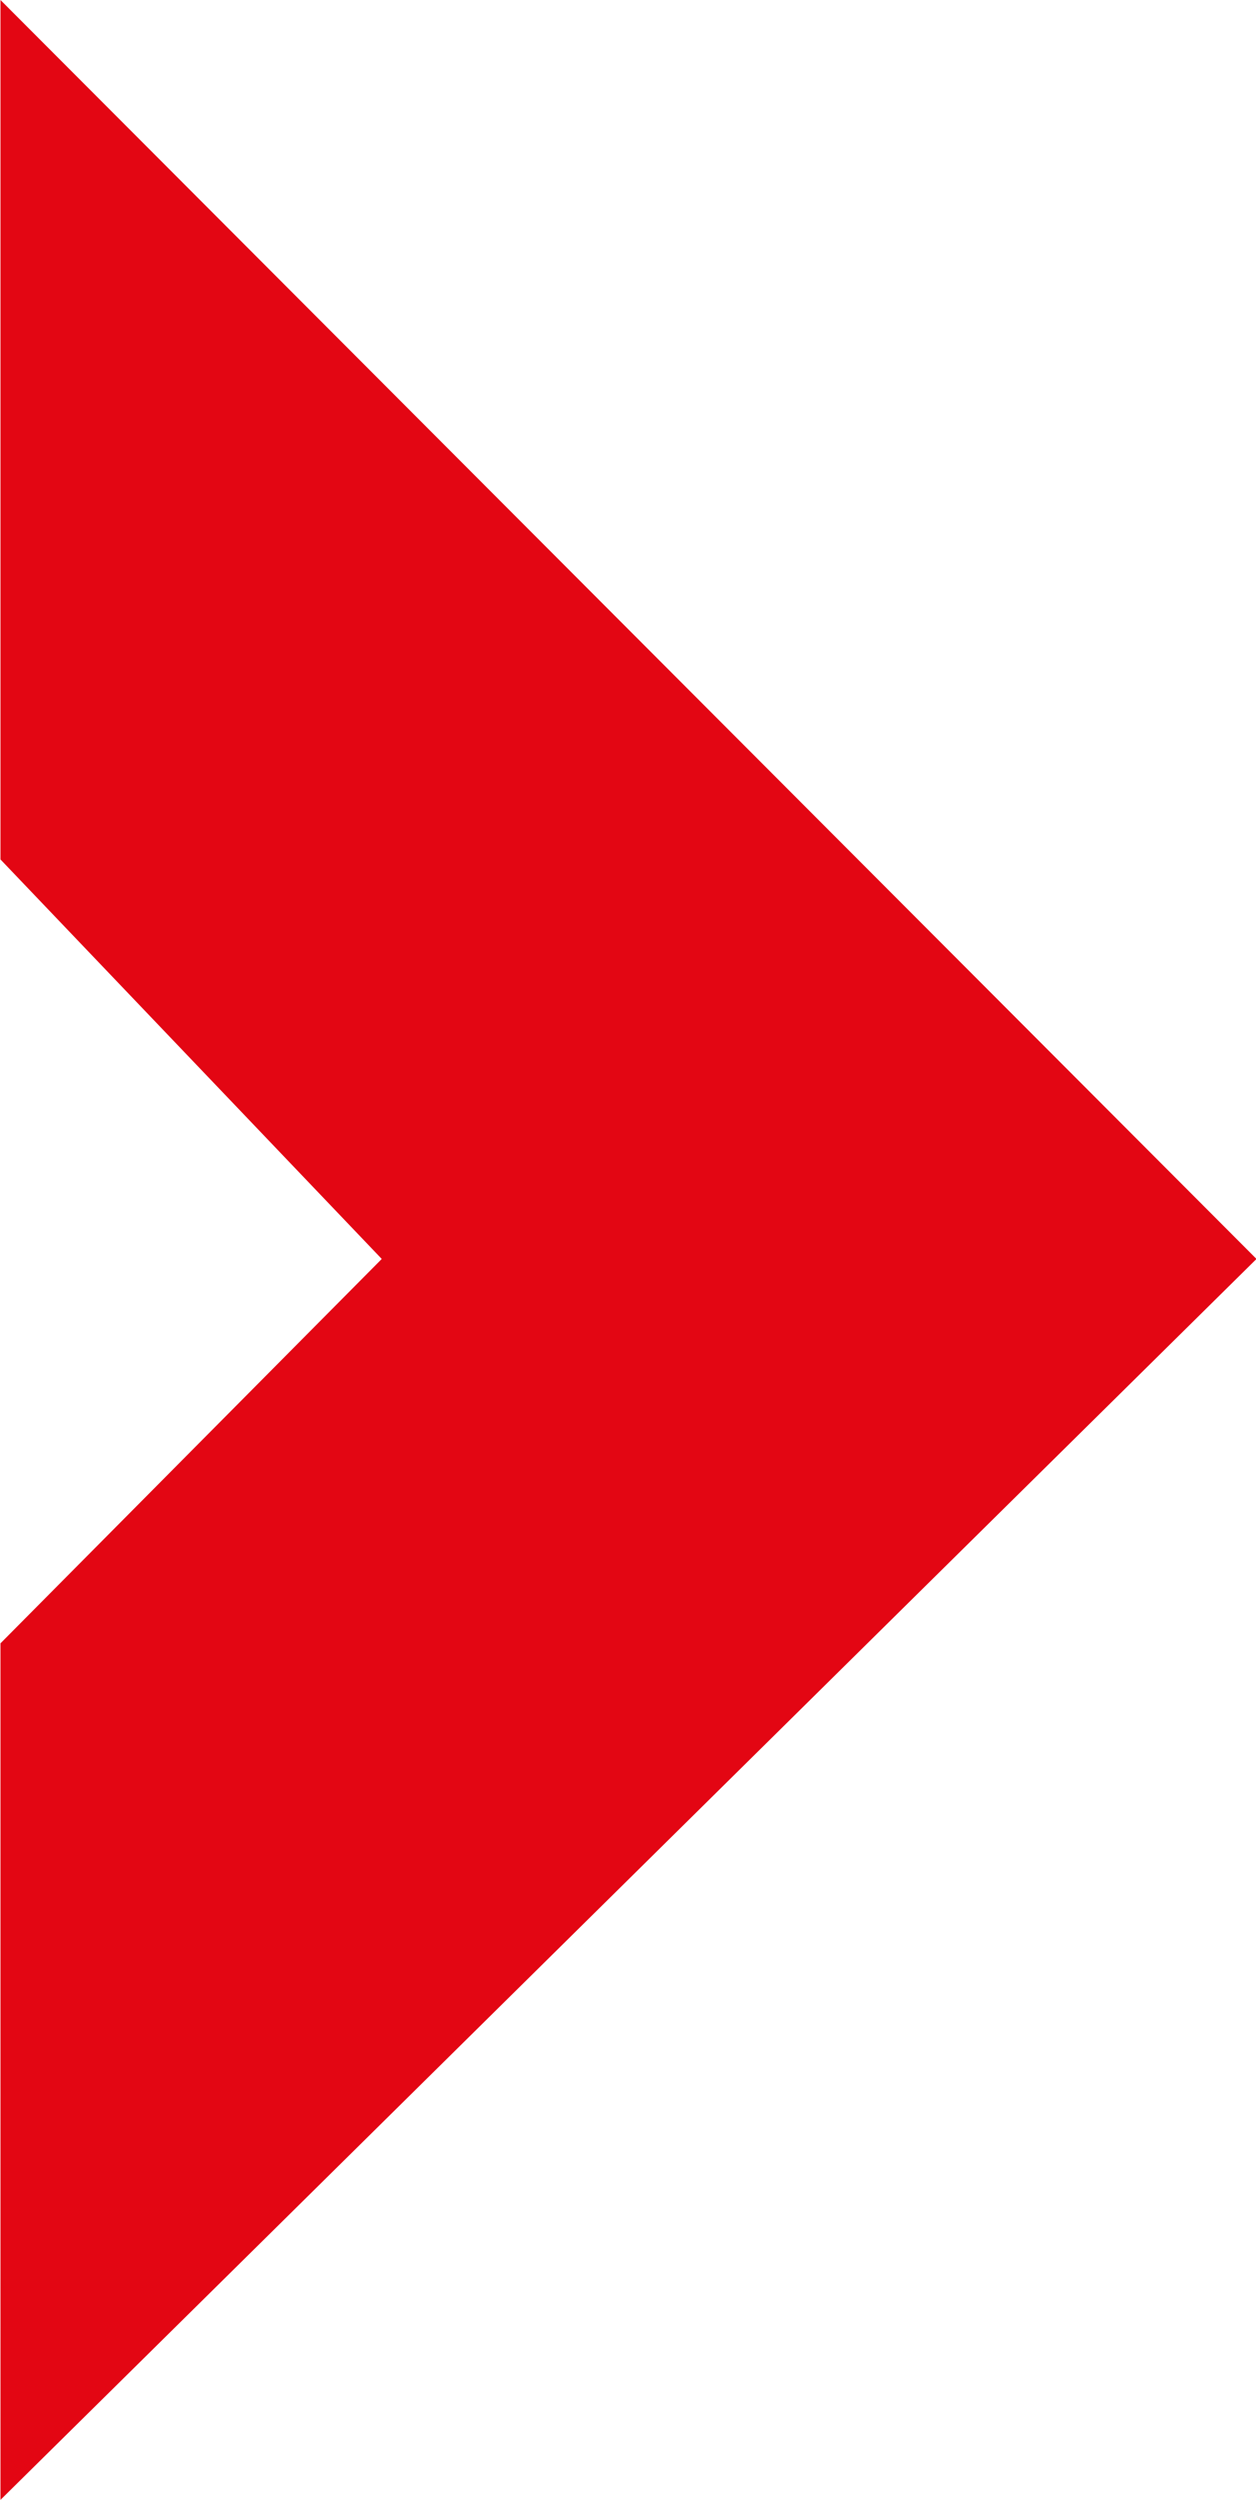 <svg xmlns="http://www.w3.org/2000/svg" width="7.725" height="15.375" viewBox="0 0 7.725 15.375">
  <path id="Path_8743" data-name="Path 8743" d="M158.8,25.833V20.547l7.725,7.743L158.8,35.922V30.654l2.345-2.364Z" transform="translate(-158.797 -20.547)" fill="#e30613"/>
</svg>
